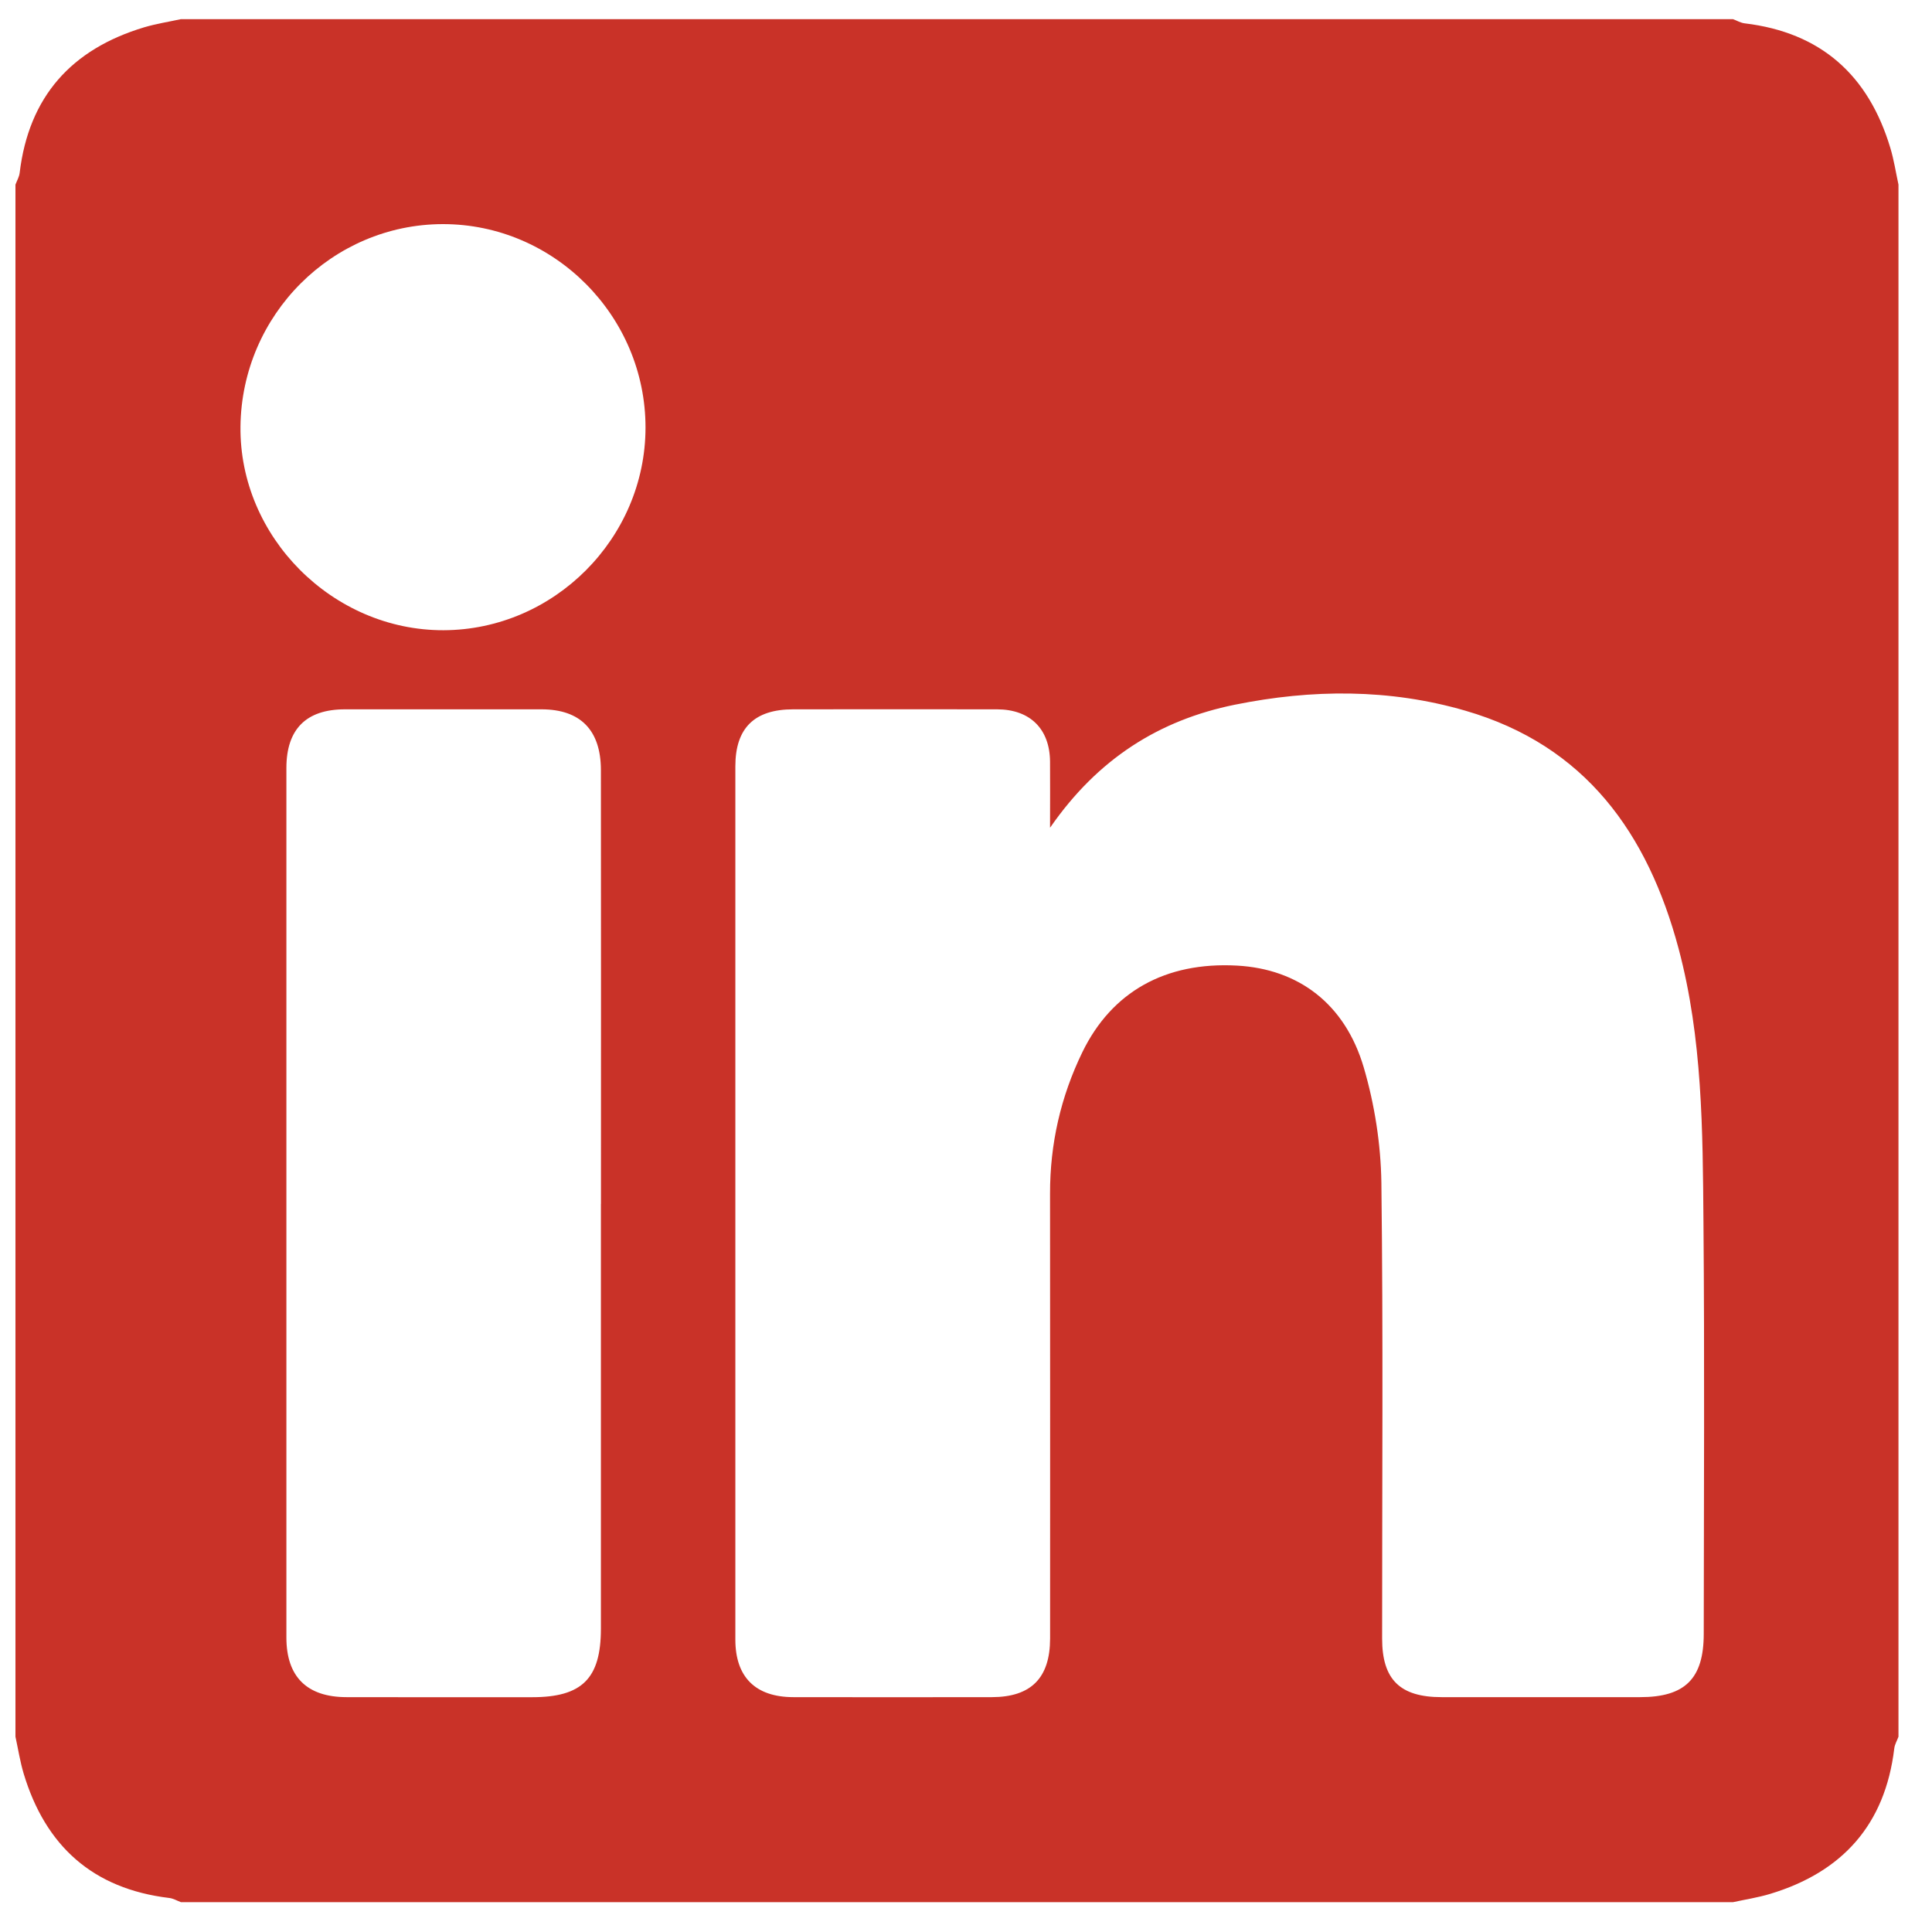 <svg width="34" height="34" viewBox="0 0 34 34" fill="none" xmlns="http://www.w3.org/2000/svg">
<path d="M30.498 33.475H3.184C3.115 33.449 3.049 33.409 2.977 33.401C1.636 33.24 0.8 32.488 0.416 31.211C0.353 31 0.319 30.779 0.272 30.563C0.272 21.458 0.272 12.354 0.272 3.249C0.298 3.18 0.338 3.113 0.346 3.042C0.507 1.7 1.259 0.865 2.536 0.481C2.748 0.418 2.968 0.384 3.184 0.337C12.289 0.337 21.393 0.337 30.498 0.337C30.567 0.363 30.634 0.403 30.705 0.411C32.047 0.572 32.882 1.324 33.266 2.601C33.33 2.812 33.363 3.032 33.41 3.249V30.563C33.385 30.632 33.344 30.699 33.336 30.77C33.175 32.111 32.423 32.947 31.146 33.331C30.935 33.394 30.715 33.428 30.498 33.475ZM18.479 14.564C18.479 14.109 18.482 13.756 18.479 13.402C18.474 12.828 18.128 12.485 17.549 12.483C16.352 12.481 15.155 12.482 13.958 12.483C13.277 12.483 12.941 12.812 12.941 13.485C12.94 18.608 12.94 23.731 12.941 28.854C12.941 29.515 13.296 29.866 13.961 29.867C15.126 29.869 16.29 29.869 17.455 29.867C18.146 29.866 18.479 29.529 18.48 28.835C18.48 26.226 18.482 23.615 18.479 21.006C18.478 20.13 18.666 19.302 19.049 18.514C19.565 17.456 20.506 16.924 21.769 16.993C22.847 17.052 23.669 17.661 24 18.786C24.191 19.437 24.3 20.134 24.31 20.812C24.343 23.486 24.322 26.161 24.323 28.836C24.323 29.558 24.638 29.867 25.37 29.867C26.535 29.868 27.699 29.867 28.864 29.867C29.653 29.867 29.983 29.543 29.983 28.752C29.985 26.337 29.999 23.921 29.978 21.505C29.965 19.892 29.961 18.273 29.541 16.696C28.999 14.667 27.901 13.12 25.788 12.507C24.451 12.118 23.088 12.127 21.73 12.402C20.398 12.673 19.32 13.353 18.481 14.564H18.479ZM10.576 21.187C10.576 18.642 10.578 16.097 10.575 13.552C10.574 12.848 10.213 12.484 9.532 12.483C8.378 12.482 7.224 12.482 6.07 12.483C5.388 12.483 5.041 12.832 5.04 13.514C5.04 18.615 5.04 23.716 5.04 28.817C5.04 29.507 5.4 29.866 6.098 29.867C7.187 29.87 8.276 29.868 9.365 29.868C10.245 29.868 10.575 29.539 10.575 28.66C10.575 26.169 10.575 23.678 10.575 21.187L10.576 21.187ZM11.36 7.526C11.362 5.56 9.749 3.941 7.792 3.944C5.847 3.948 4.254 5.54 4.232 7.505C4.21 9.447 5.852 11.095 7.804 11.091C9.749 11.086 11.358 9.473 11.36 7.526V7.526Z" fill="#C93228"/>
</svg>
